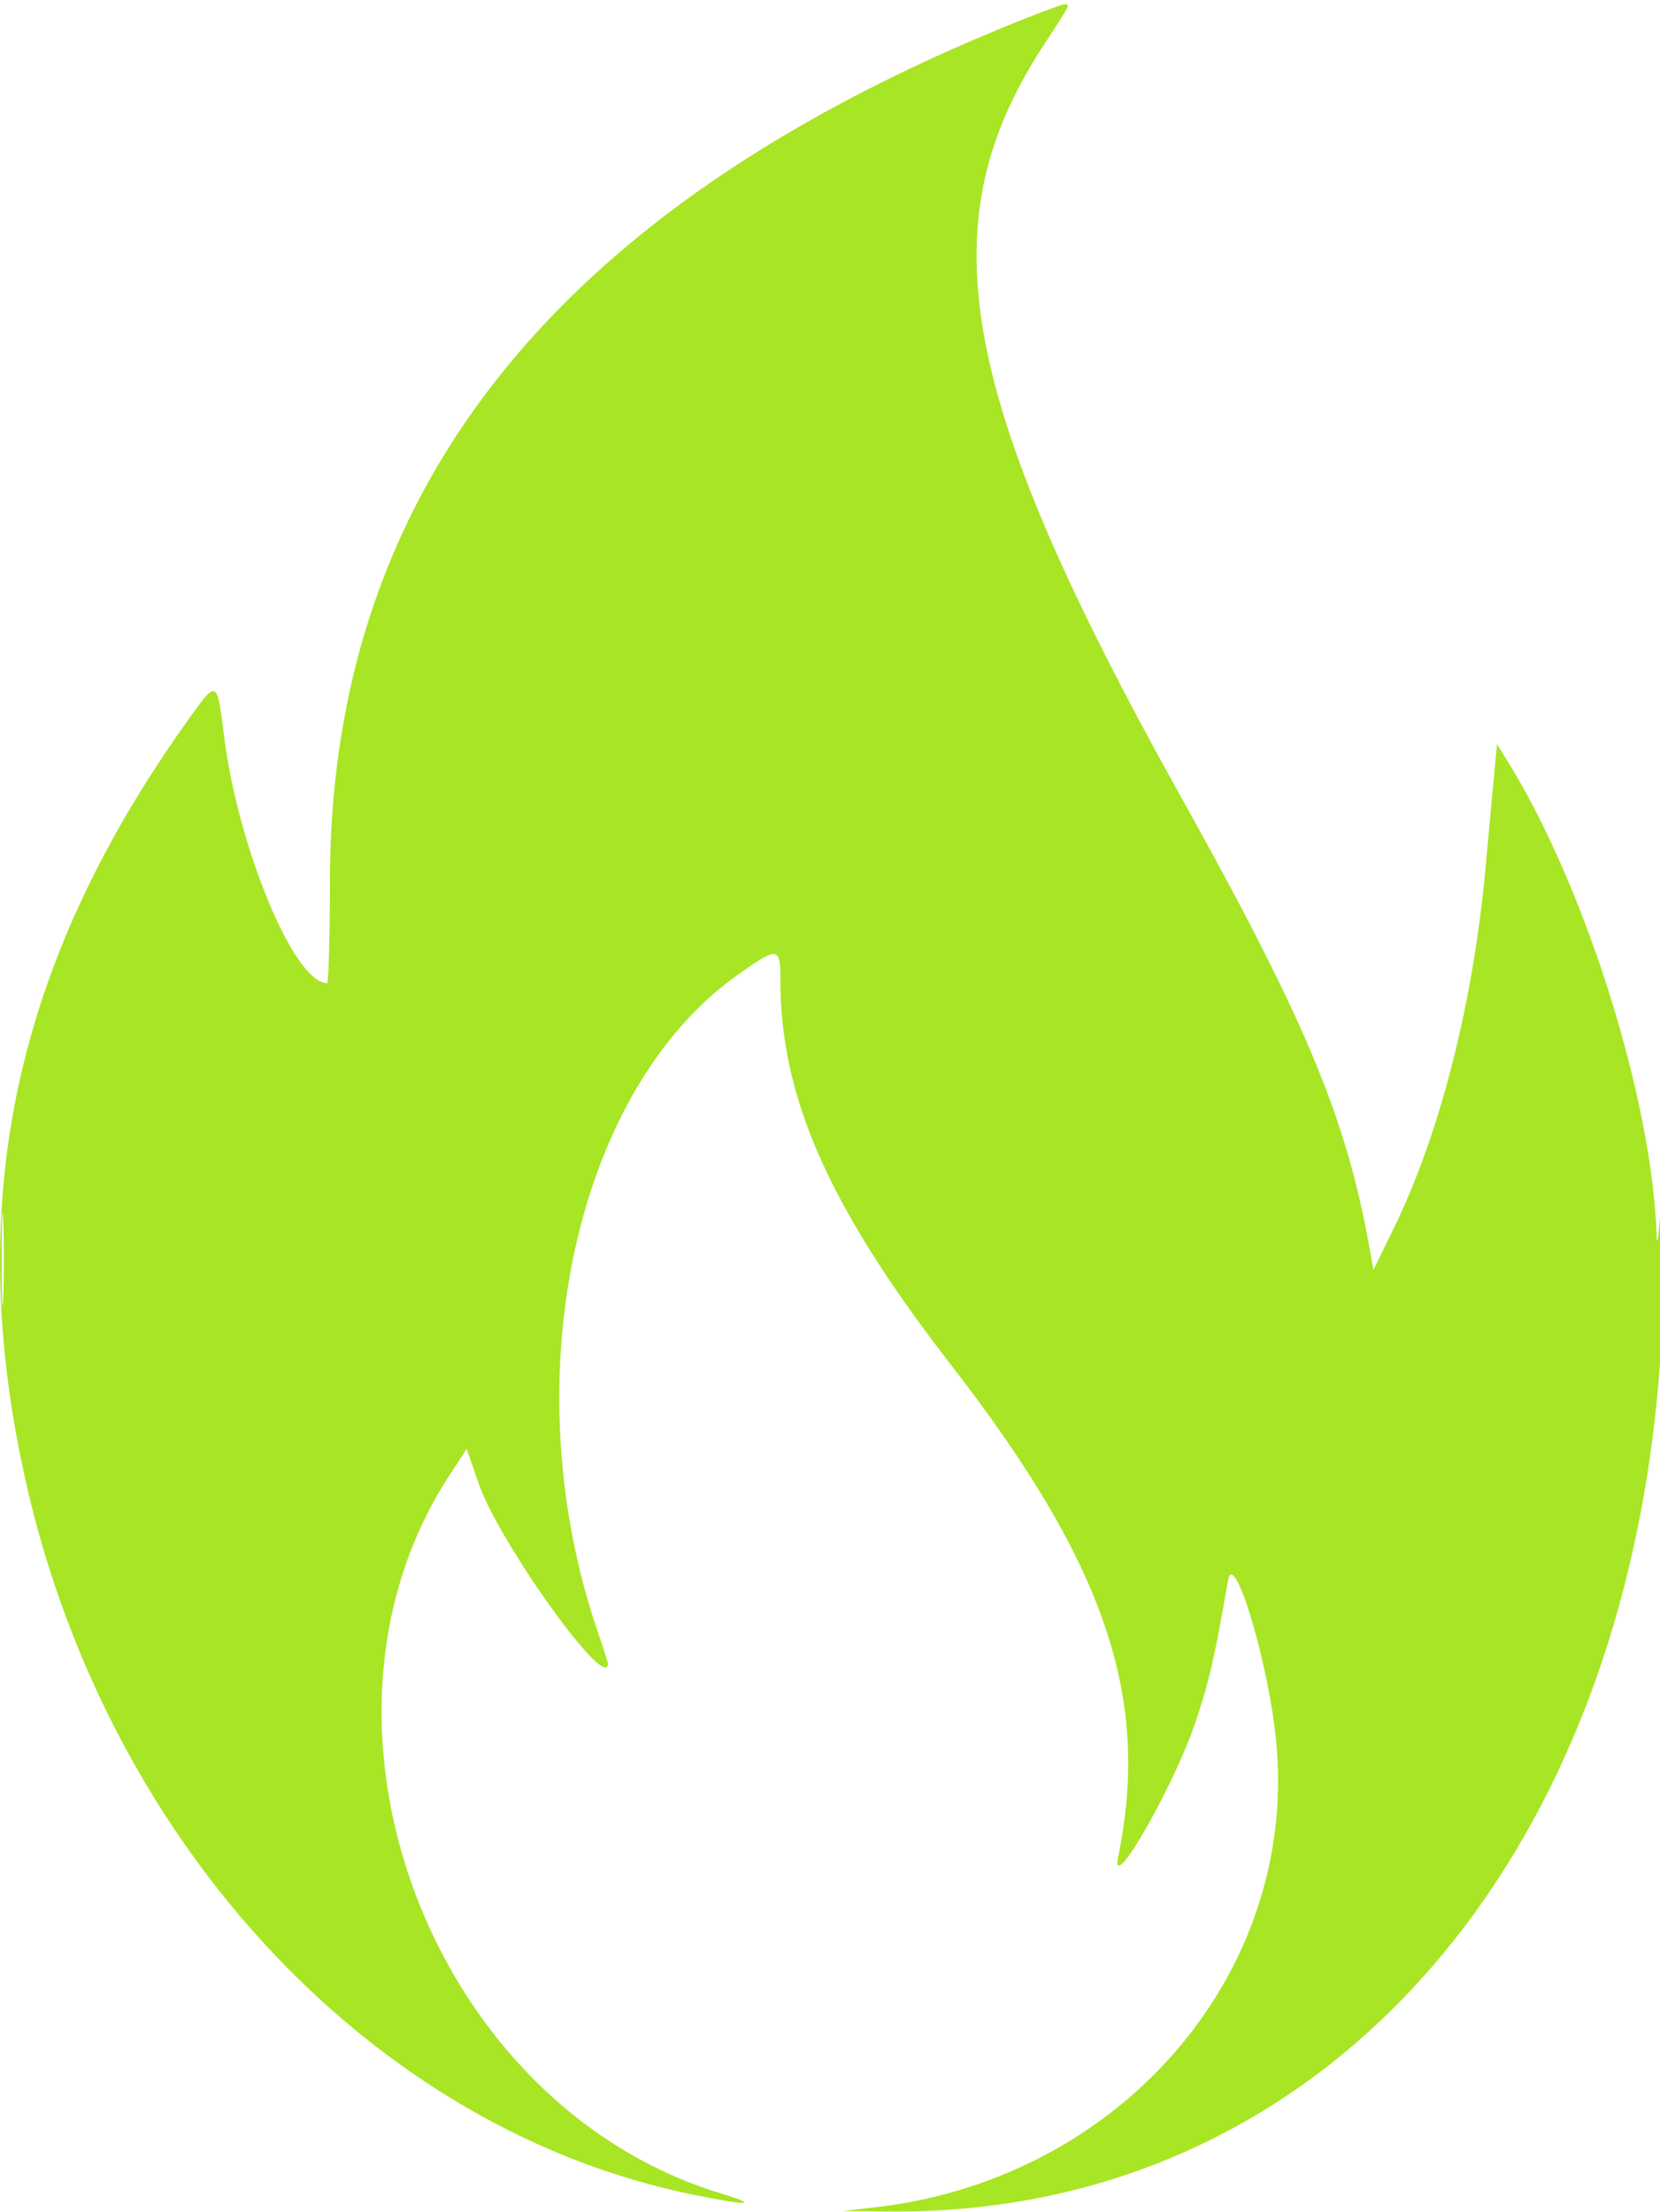 <svg xmlns="http://www.w3.org/2000/svg" width="385" height="513"><path fill="none" d="M171.396 225.858c-38.109 26.763-52.636 94.103-32.85 152.276 1.349 3.969 2.454 7.393 2.454 7.609 0 7.175-25.217-27.93-30.013-41.782l-2.755-7.956-4.068 6.248c-45.918 70.526 15.701 178.675 96.723 169.759 59.032-6.495 100.317-53.396 95.11-108.048-1.712-17.966-9.834-45.18-11.182-37.464-3.138 17.972-4.354 23.299-7.42 32.5-5.031 15.095-20.058 41.33-18.043 31.5 7.556-36.865-2.949-67.725-38.805-114C192.334 280.089 181 254.544 181 227.369c0-7.855-.466-7.928-9.604-1.511"/><path fill="#a8e524" fill-rule="evenodd" d="M231.5 6.849C127.673 49.797 76.637 114.805 76.529 204.25c-.016 13.063-.325 23.75-.686 23.75-7.597 0-20.633-31.364-23.9-57.5-1.613-12.913-1.611-12.912-8.154-3.773C3.607 222.852-8.378 277.905 5.633 342c18.616 85.158 80.489 151.741 155.144 166.955 13.071 2.663 15.617 2.517 6.223-.357-66.998-20.498-100.335-108.75-62.836-166.345l4.068-6.248 2.755 7.956C115.783 357.813 141 392.918 141 385.743c0-.216-1.105-3.64-2.454-7.609-19.786-58.173-5.259-125.513 32.85-152.276 9.138-6.417 9.604-6.344 9.604 1.511 0 27.175 11.334 52.72 39.547 89.131 35.856 46.275 46.361 77.135 38.805 114-2.015 9.83 13.012-16.405 18.043-31.5 3.066-9.201 4.282-14.528 7.42-32.5 1.348-7.716 9.47 19.498 11.182 37.464 5.11 53.637-36.051 101.403-92.997 107.918l-7.5.859 10.5.11c106.849 1.121 181.328-91.812 179.8-224.351-.153-13.29-.244-14.031-.8-6.5-.465 6.299-.68 7.205-.832 3.5-1.293-31.6-16.709-80.264-34.515-108.96l-2.457-3.959-.518 5.459a10516 10516 0 0 0-2.112 22.96c-2.865 31.46-10.54 61.737-21.175 83.538l-4.859 9.962-.798-4.5c-5.427-30.623-14.763-53.044-43.725-105-51.835-92.99-59.163-132.697-32.151-174.209 6.605-10.15 6.425-9.795 4.951-9.762-.72.016-7.609 2.635-15.309 5.82M.411 292c0 9.625.15 13.563.334 8.75.183-4.812.183-12.687 0-17.5-.184-4.812-.334-.875-.334 8.75"/></svg>